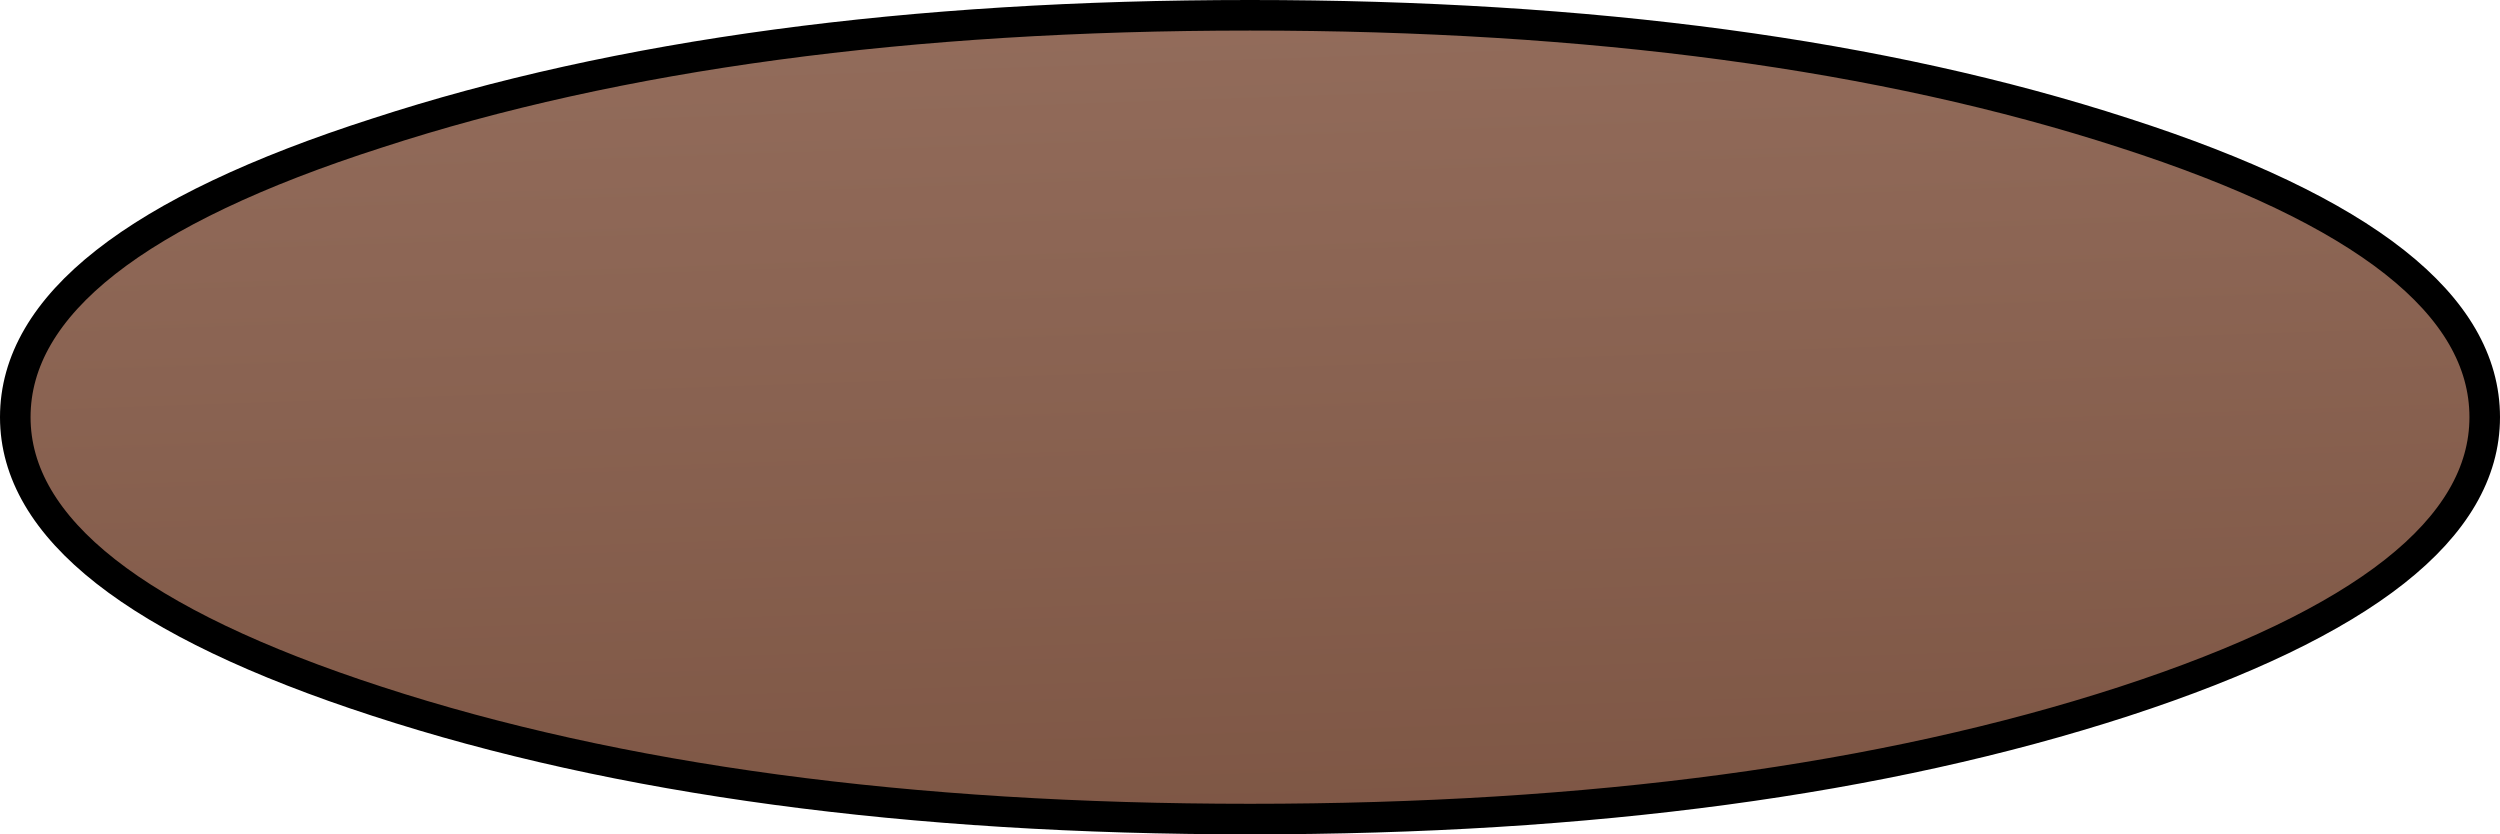 <?xml version="1.0" encoding="UTF-8" standalone="no"?>
<svg xmlns:xlink="http://www.w3.org/1999/xlink" height="27.3px" width="81.8px" xmlns="http://www.w3.org/2000/svg">
  <g transform="matrix(1.0, 0.0, 0.0, 1.0, 7.4, 5.0)">
    <path d="M33.5 -4.5 Q50.25 -4.5 62.1 -0.65 73.9 3.15 73.9 8.65 73.9 14.1 62.1 17.95 50.25 21.8 33.5 21.8 16.75 21.8 4.95 17.95 -6.9 14.1 -6.9 8.65 -6.9 3.15 4.95 -0.65 16.75 -4.5 33.5 -4.5" fill="url(#gradient0)" fill-rule="evenodd" stroke="none"/>
    <path d="M33.5 -4.5 Q50.25 -4.5 62.1 -0.65 73.9 3.15 73.9 8.65 73.9 14.1 62.1 17.95 50.25 21.8 33.5 21.8 16.75 21.8 4.95 17.95 -6.9 14.1 -6.9 8.65 -6.9 3.15 4.95 -0.65 16.75 -4.5 33.5 -4.5 Z" fill="none" stroke="#000000" stroke-linecap="round" stroke-linejoin="round" stroke-width="1.0"/>
  </g>
  <defs>
    <linearGradient gradientTransform="matrix(-0.002, -0.067, 0.058, -0.002, -20.0, -18.9)" gradientUnits="userSpaceOnUse" id="gradient0" spreadMethod="pad" x1="-819.2" x2="819.2">
      <stop offset="0.0" stop-color="#754d3b"/>
      <stop offset="1.0" stop-color="#c8a495"/>
    </linearGradient>
  </defs>
</svg>
